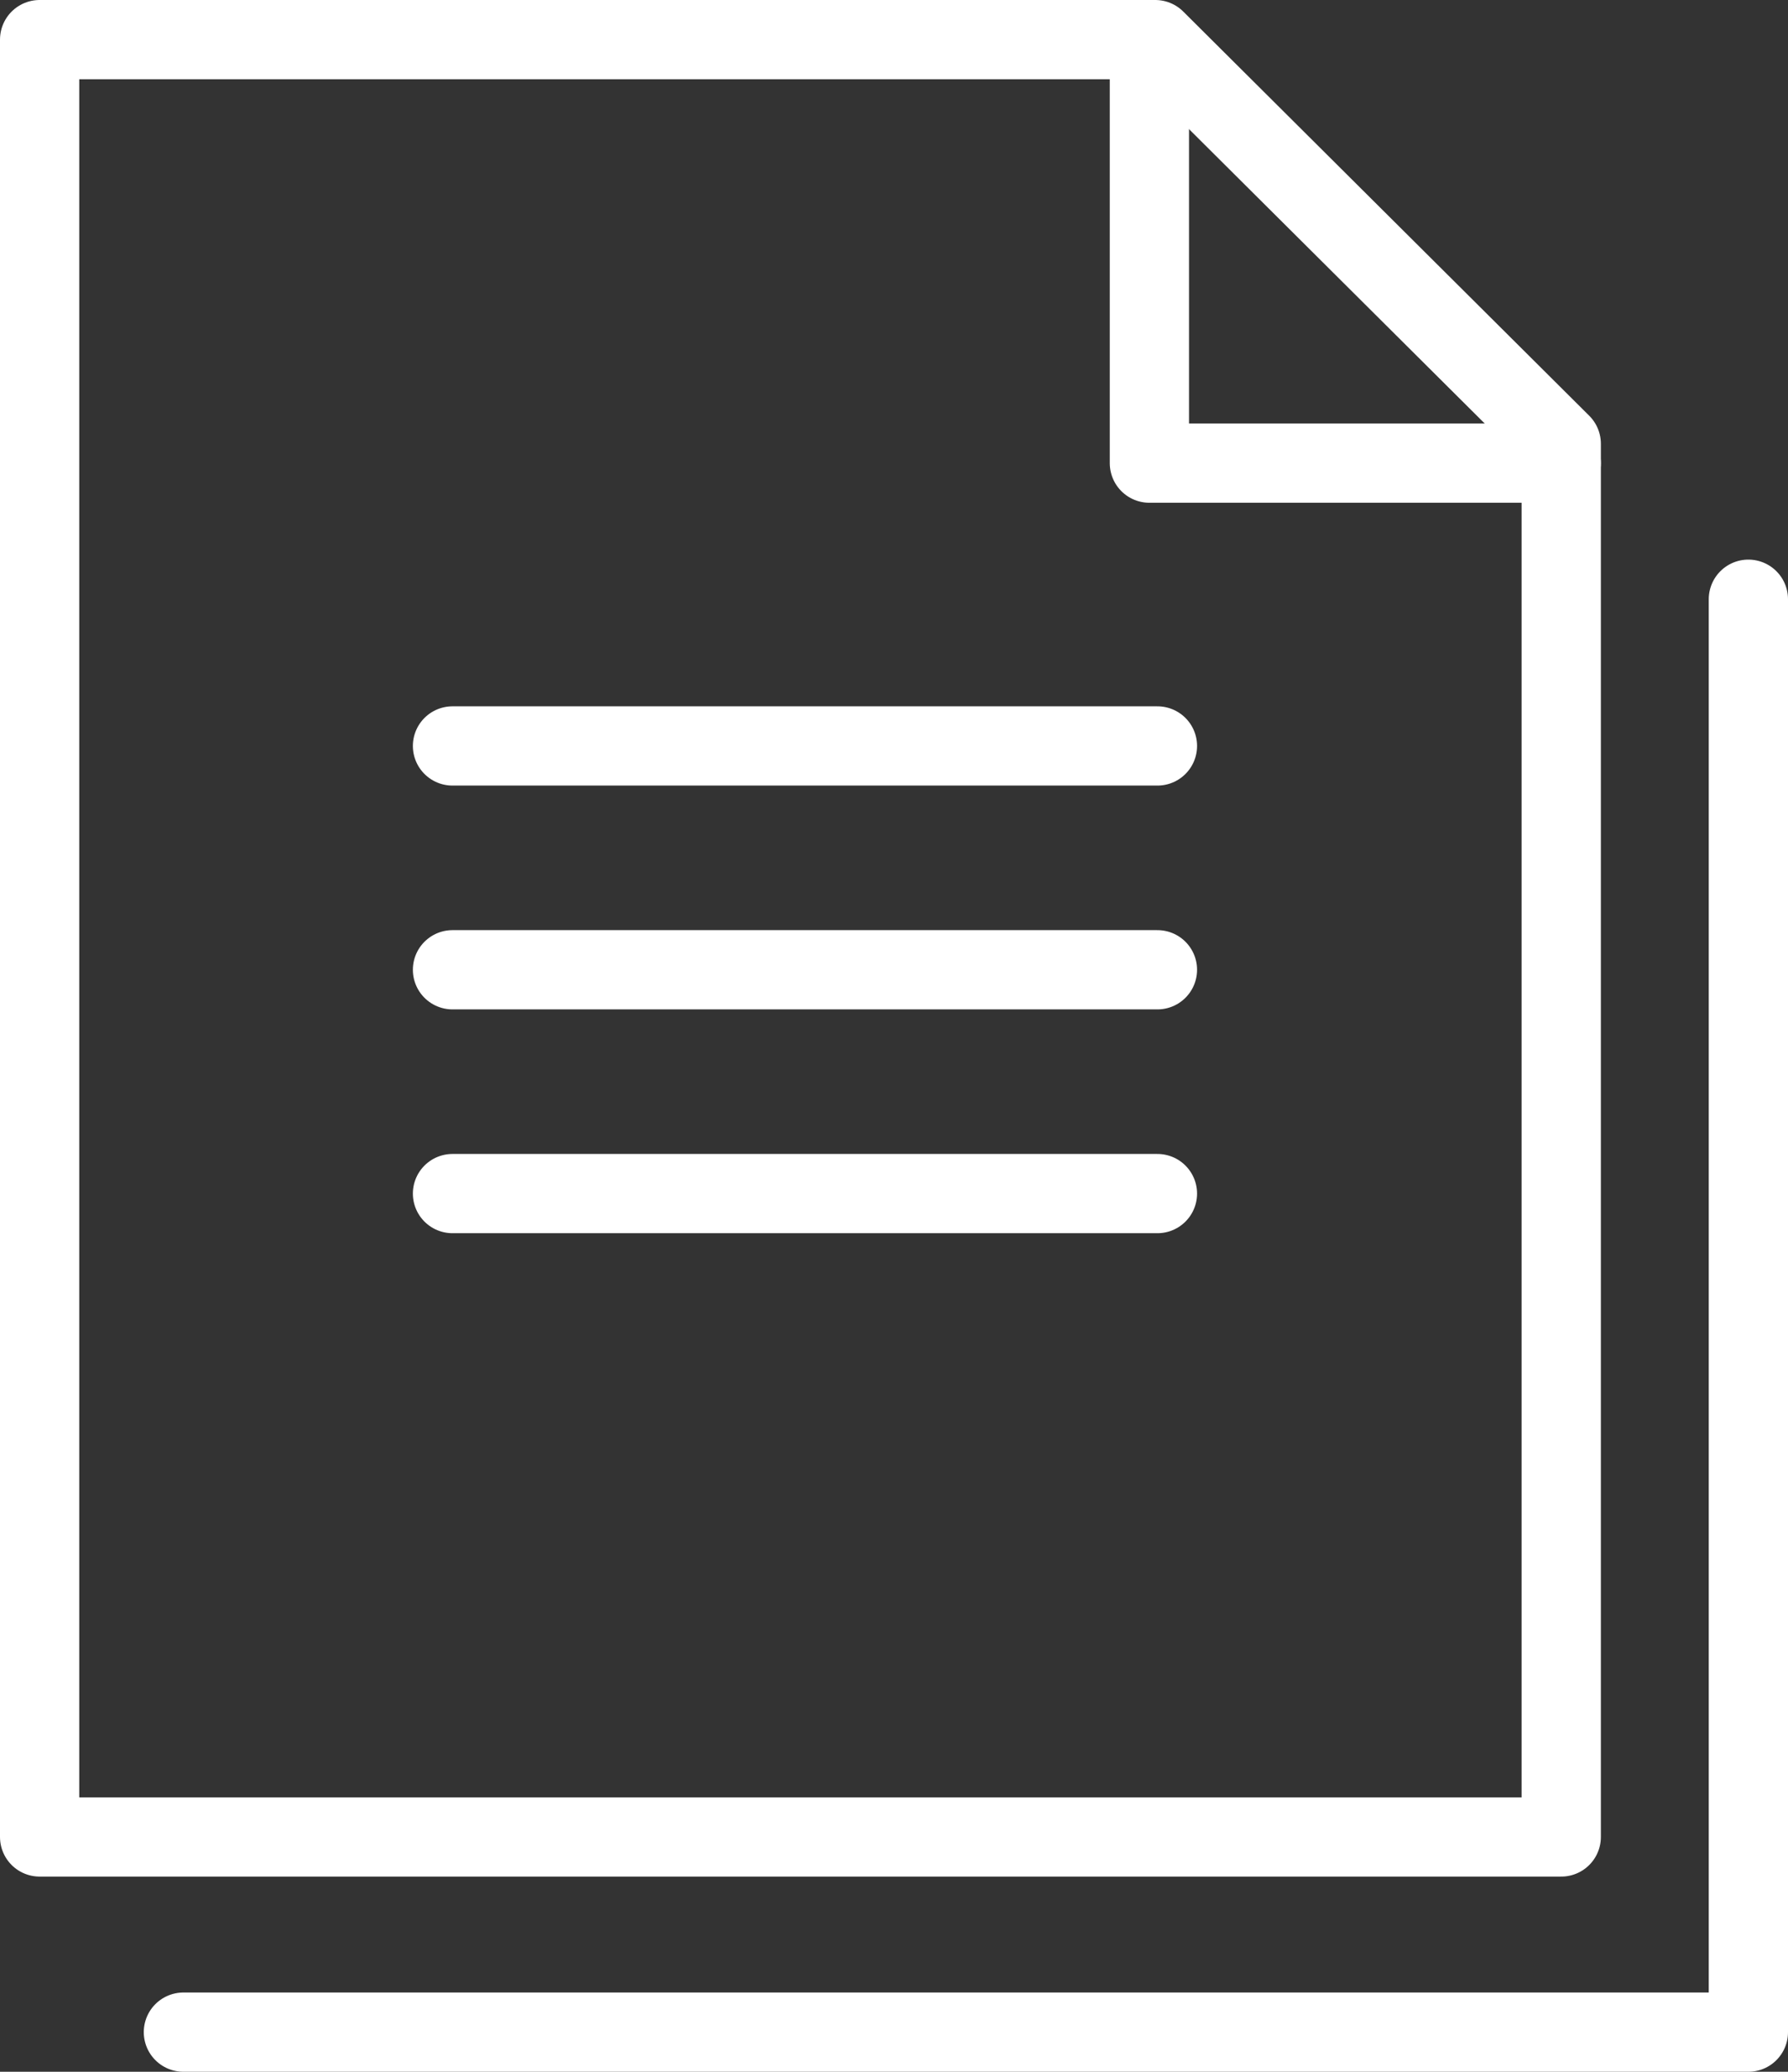 <svg xmlns="http://www.w3.org/2000/svg" id="Layer_2" viewBox="0 0 157.94 183"><rect x="0" y="0" width="157.94" height="183" fill="#333333" stroke="none"/><defs><style>      .cls-1 {        fill: none;        stroke: #fff;        stroke-linecap: round;        stroke-linejoin: round;        stroke-width: 7px;      }    </style></defs><g id="General_Industry"><g><polyline class="cls-1" points="154.44 52.93 154.44 179.5 16.2 179.5"></polyline><g><polygon class="cls-1" points="102.05 3.5 3.5 3.5 3.5 162.26 137.91 162.26 137.91 39.2 102.05 3.5"></polygon><polyline class="cls-1" points="137.91 40.91 101.53 40.91 101.53 4.51"></polyline><g><line class="cls-1" x1="39.97" y1="65.89" x2="102.24" y2="65.89"></line><line class="cls-1" x1="39.97" y1="85.66" x2="102.24" y2="85.66"></line><line class="cls-1" x1="39.97" y1="105.43" x2="102.24" y2="105.43"></line></g></g></g></g></svg>
